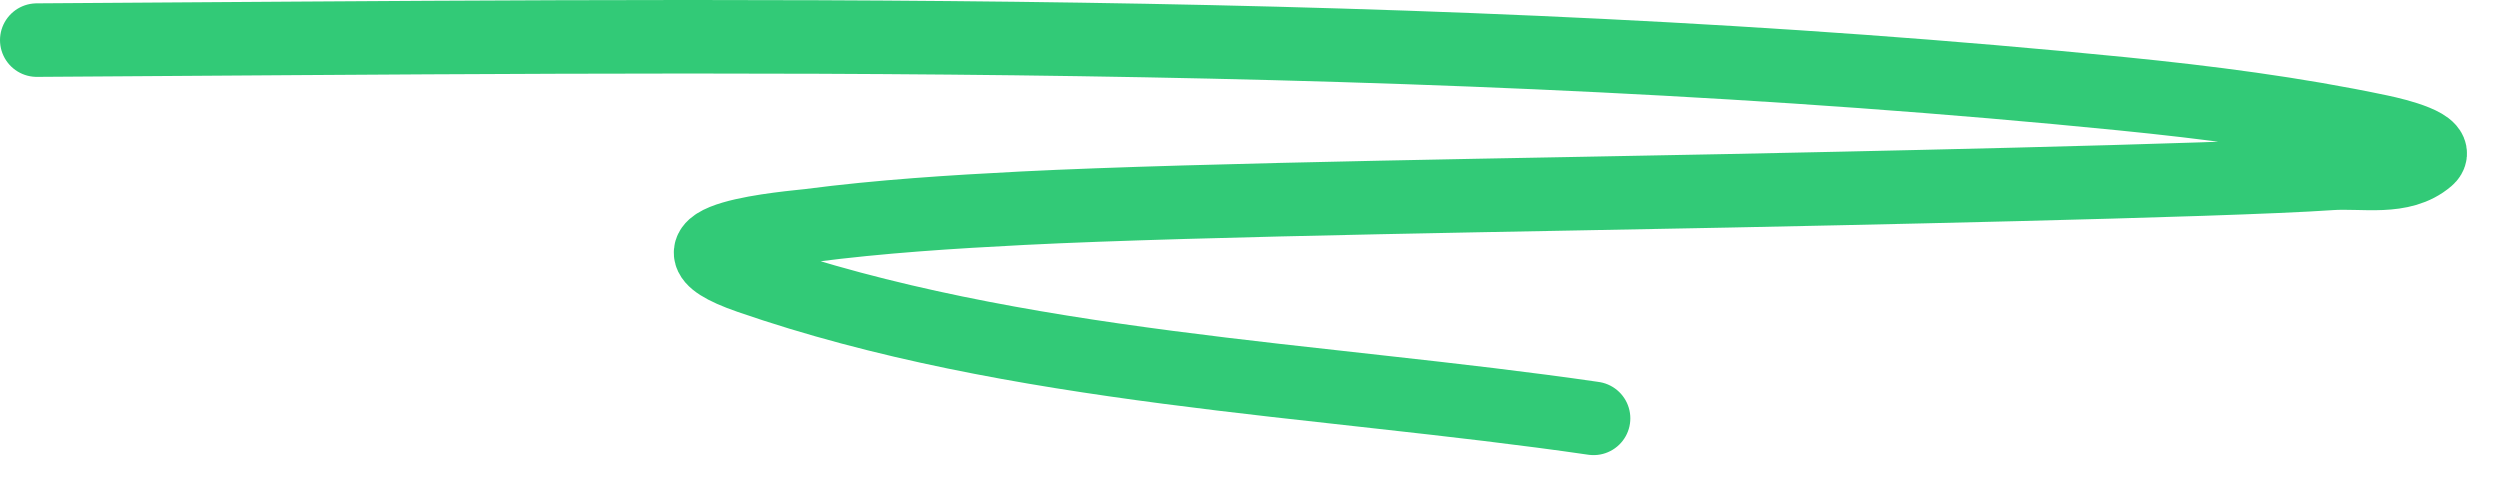 <?xml version="1.0" encoding="UTF-8"?> <svg xmlns="http://www.w3.org/2000/svg" width="68" height="13" viewBox="0 0 68 13" fill="none"><path d="M1 1.091C19.895 0.976 38.864 0.671 57.706 2.549C60.057 2.784 62.408 3.085 64.728 3.574C65.204 3.674 66.412 3.974 66.028 4.303C65.323 4.907 64.279 4.655 63.394 4.717C60.45 4.923 49.027 5.148 46.997 5.19C42.441 5.286 32.617 5.42 27.826 5.663C25.886 5.762 23.944 5.885 22.015 6.136C21.616 6.188 17.413 6.506 20.382 7.535C27.637 10.05 35.831 10.287 43.345 11.379" stroke="#32CA77" stroke-width="2" stroke-linecap="round"></path></svg> 